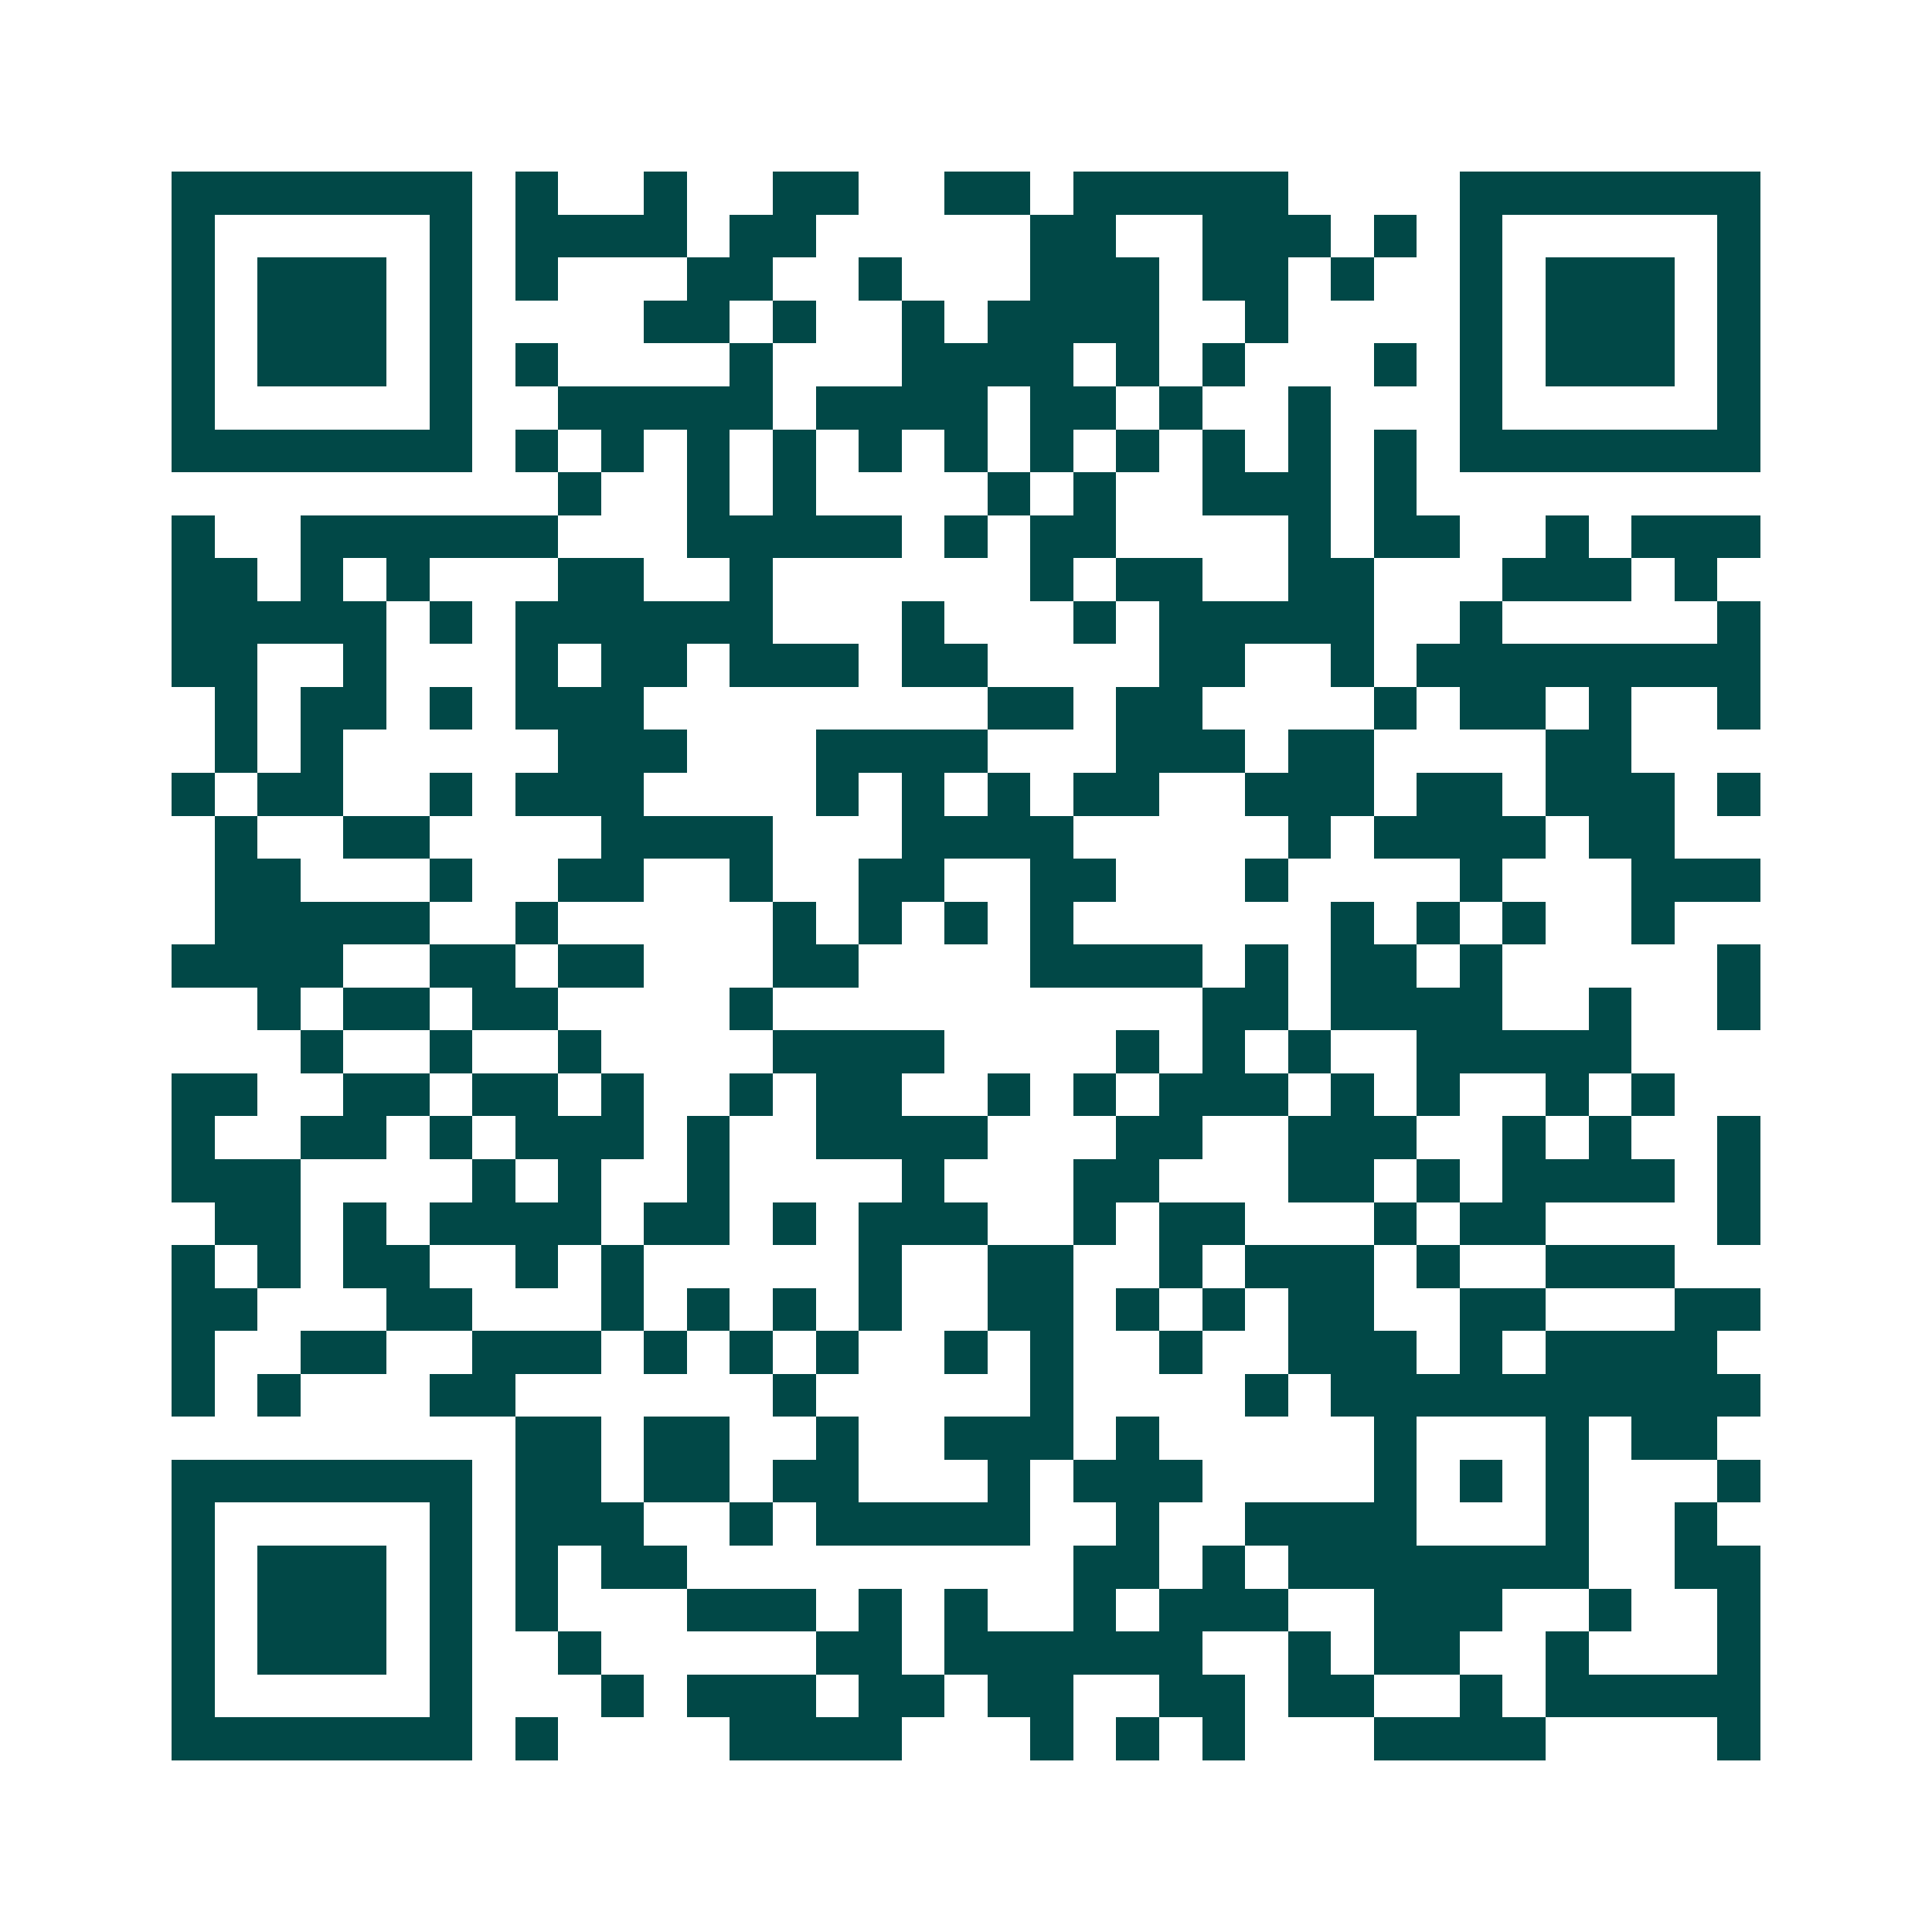 <svg xmlns="http://www.w3.org/2000/svg" width="200" height="200" viewBox="0 0 45 45" shape-rendering="crispEdges"><path fill="#ffffff" d="M0 0h45v45H0z"/><path stroke="#014847" d="M4 4.5h7m1 0h1m2 0h1m2 0h2m2 0h2m1 0h5m4 0h7M4 5.5h1m5 0h1m1 0h4m1 0h2m5 0h2m2 0h3m1 0h1m1 0h1m5 0h1M4 6.5h1m1 0h3m1 0h1m1 0h1m3 0h2m2 0h1m3 0h3m1 0h2m1 0h1m2 0h1m1 0h3m1 0h1M4 7.5h1m1 0h3m1 0h1m4 0h2m1 0h1m2 0h1m1 0h4m2 0h1m4 0h1m1 0h3m1 0h1M4 8.5h1m1 0h3m1 0h1m1 0h1m4 0h1m3 0h4m1 0h1m1 0h1m3 0h1m1 0h1m1 0h3m1 0h1M4 9.5h1m5 0h1m2 0h5m1 0h4m1 0h2m1 0h1m2 0h1m3 0h1m5 0h1M4 10.5h7m1 0h1m1 0h1m1 0h1m1 0h1m1 0h1m1 0h1m1 0h1m1 0h1m1 0h1m1 0h1m1 0h1m1 0h7M13 11.5h1m2 0h1m1 0h1m4 0h1m1 0h1m2 0h3m1 0h1M4 12.5h1m2 0h6m3 0h5m1 0h1m1 0h2m4 0h1m1 0h2m2 0h1m1 0h3M4 13.5h2m1 0h1m1 0h1m3 0h2m2 0h1m6 0h1m1 0h2m2 0h2m3 0h3m1 0h1M4 14.5h5m1 0h1m1 0h6m3 0h1m3 0h1m1 0h5m2 0h1m5 0h1M4 15.5h2m2 0h1m3 0h1m1 0h2m1 0h3m1 0h2m4 0h2m2 0h1m1 0h8M5 16.5h1m1 0h2m1 0h1m1 0h3m8 0h2m1 0h2m4 0h1m1 0h2m1 0h1m2 0h1M5 17.5h1m1 0h1m5 0h3m3 0h4m3 0h3m1 0h2m4 0h2M4 18.5h1m1 0h2m2 0h1m1 0h3m4 0h1m1 0h1m1 0h1m1 0h2m2 0h3m1 0h2m1 0h3m1 0h1M5 19.5h1m2 0h2m4 0h4m3 0h4m5 0h1m1 0h4m1 0h2M5 20.5h2m3 0h1m2 0h2m2 0h1m2 0h2m2 0h2m3 0h1m4 0h1m3 0h3M5 21.5h5m2 0h1m5 0h1m1 0h1m1 0h1m1 0h1m6 0h1m1 0h1m1 0h1m2 0h1M4 22.5h4m2 0h2m1 0h2m3 0h2m4 0h4m1 0h1m1 0h2m1 0h1m5 0h1M6 23.5h1m1 0h2m1 0h2m4 0h1m10 0h2m1 0h4m2 0h1m2 0h1M7 24.5h1m2 0h1m2 0h1m4 0h4m4 0h1m1 0h1m1 0h1m2 0h5M4 25.5h2m2 0h2m1 0h2m1 0h1m2 0h1m1 0h2m2 0h1m1 0h1m1 0h3m1 0h1m1 0h1m2 0h1m1 0h1M4 26.5h1m2 0h2m1 0h1m1 0h3m1 0h1m2 0h4m3 0h2m2 0h3m2 0h1m1 0h1m2 0h1M4 27.5h3m4 0h1m1 0h1m2 0h1m4 0h1m3 0h2m3 0h2m1 0h1m1 0h4m1 0h1M5 28.5h2m1 0h1m1 0h4m1 0h2m1 0h1m1 0h3m2 0h1m1 0h2m3 0h1m1 0h2m4 0h1M4 29.5h1m1 0h1m1 0h2m2 0h1m1 0h1m5 0h1m2 0h2m2 0h1m1 0h3m1 0h1m2 0h3M4 30.5h2m3 0h2m3 0h1m1 0h1m1 0h1m1 0h1m2 0h2m1 0h1m1 0h1m1 0h2m2 0h2m3 0h2M4 31.5h1m2 0h2m2 0h3m1 0h1m1 0h1m1 0h1m2 0h1m1 0h1m2 0h1m2 0h3m1 0h1m1 0h4M4 32.5h1m1 0h1m3 0h2m6 0h1m5 0h1m4 0h1m1 0h10M12 33.5h2m1 0h2m2 0h1m2 0h3m1 0h1m5 0h1m3 0h1m1 0h2M4 34.5h7m1 0h2m1 0h2m1 0h2m3 0h1m1 0h3m4 0h1m1 0h1m1 0h1m3 0h1M4 35.5h1m5 0h1m1 0h3m2 0h1m1 0h5m2 0h1m2 0h4m3 0h1m2 0h1M4 36.5h1m1 0h3m1 0h1m1 0h1m1 0h2m9 0h2m1 0h1m1 0h7m2 0h2M4 37.5h1m1 0h3m1 0h1m1 0h1m3 0h3m1 0h1m1 0h1m2 0h1m1 0h3m2 0h3m2 0h1m2 0h1M4 38.5h1m1 0h3m1 0h1m2 0h1m5 0h2m1 0h6m2 0h1m1 0h2m2 0h1m3 0h1M4 39.5h1m5 0h1m3 0h1m1 0h3m1 0h2m1 0h2m2 0h2m1 0h2m2 0h1m1 0h5M4 40.5h7m1 0h1m4 0h4m3 0h1m1 0h1m1 0h1m3 0h4m4 0h1"/></svg>

